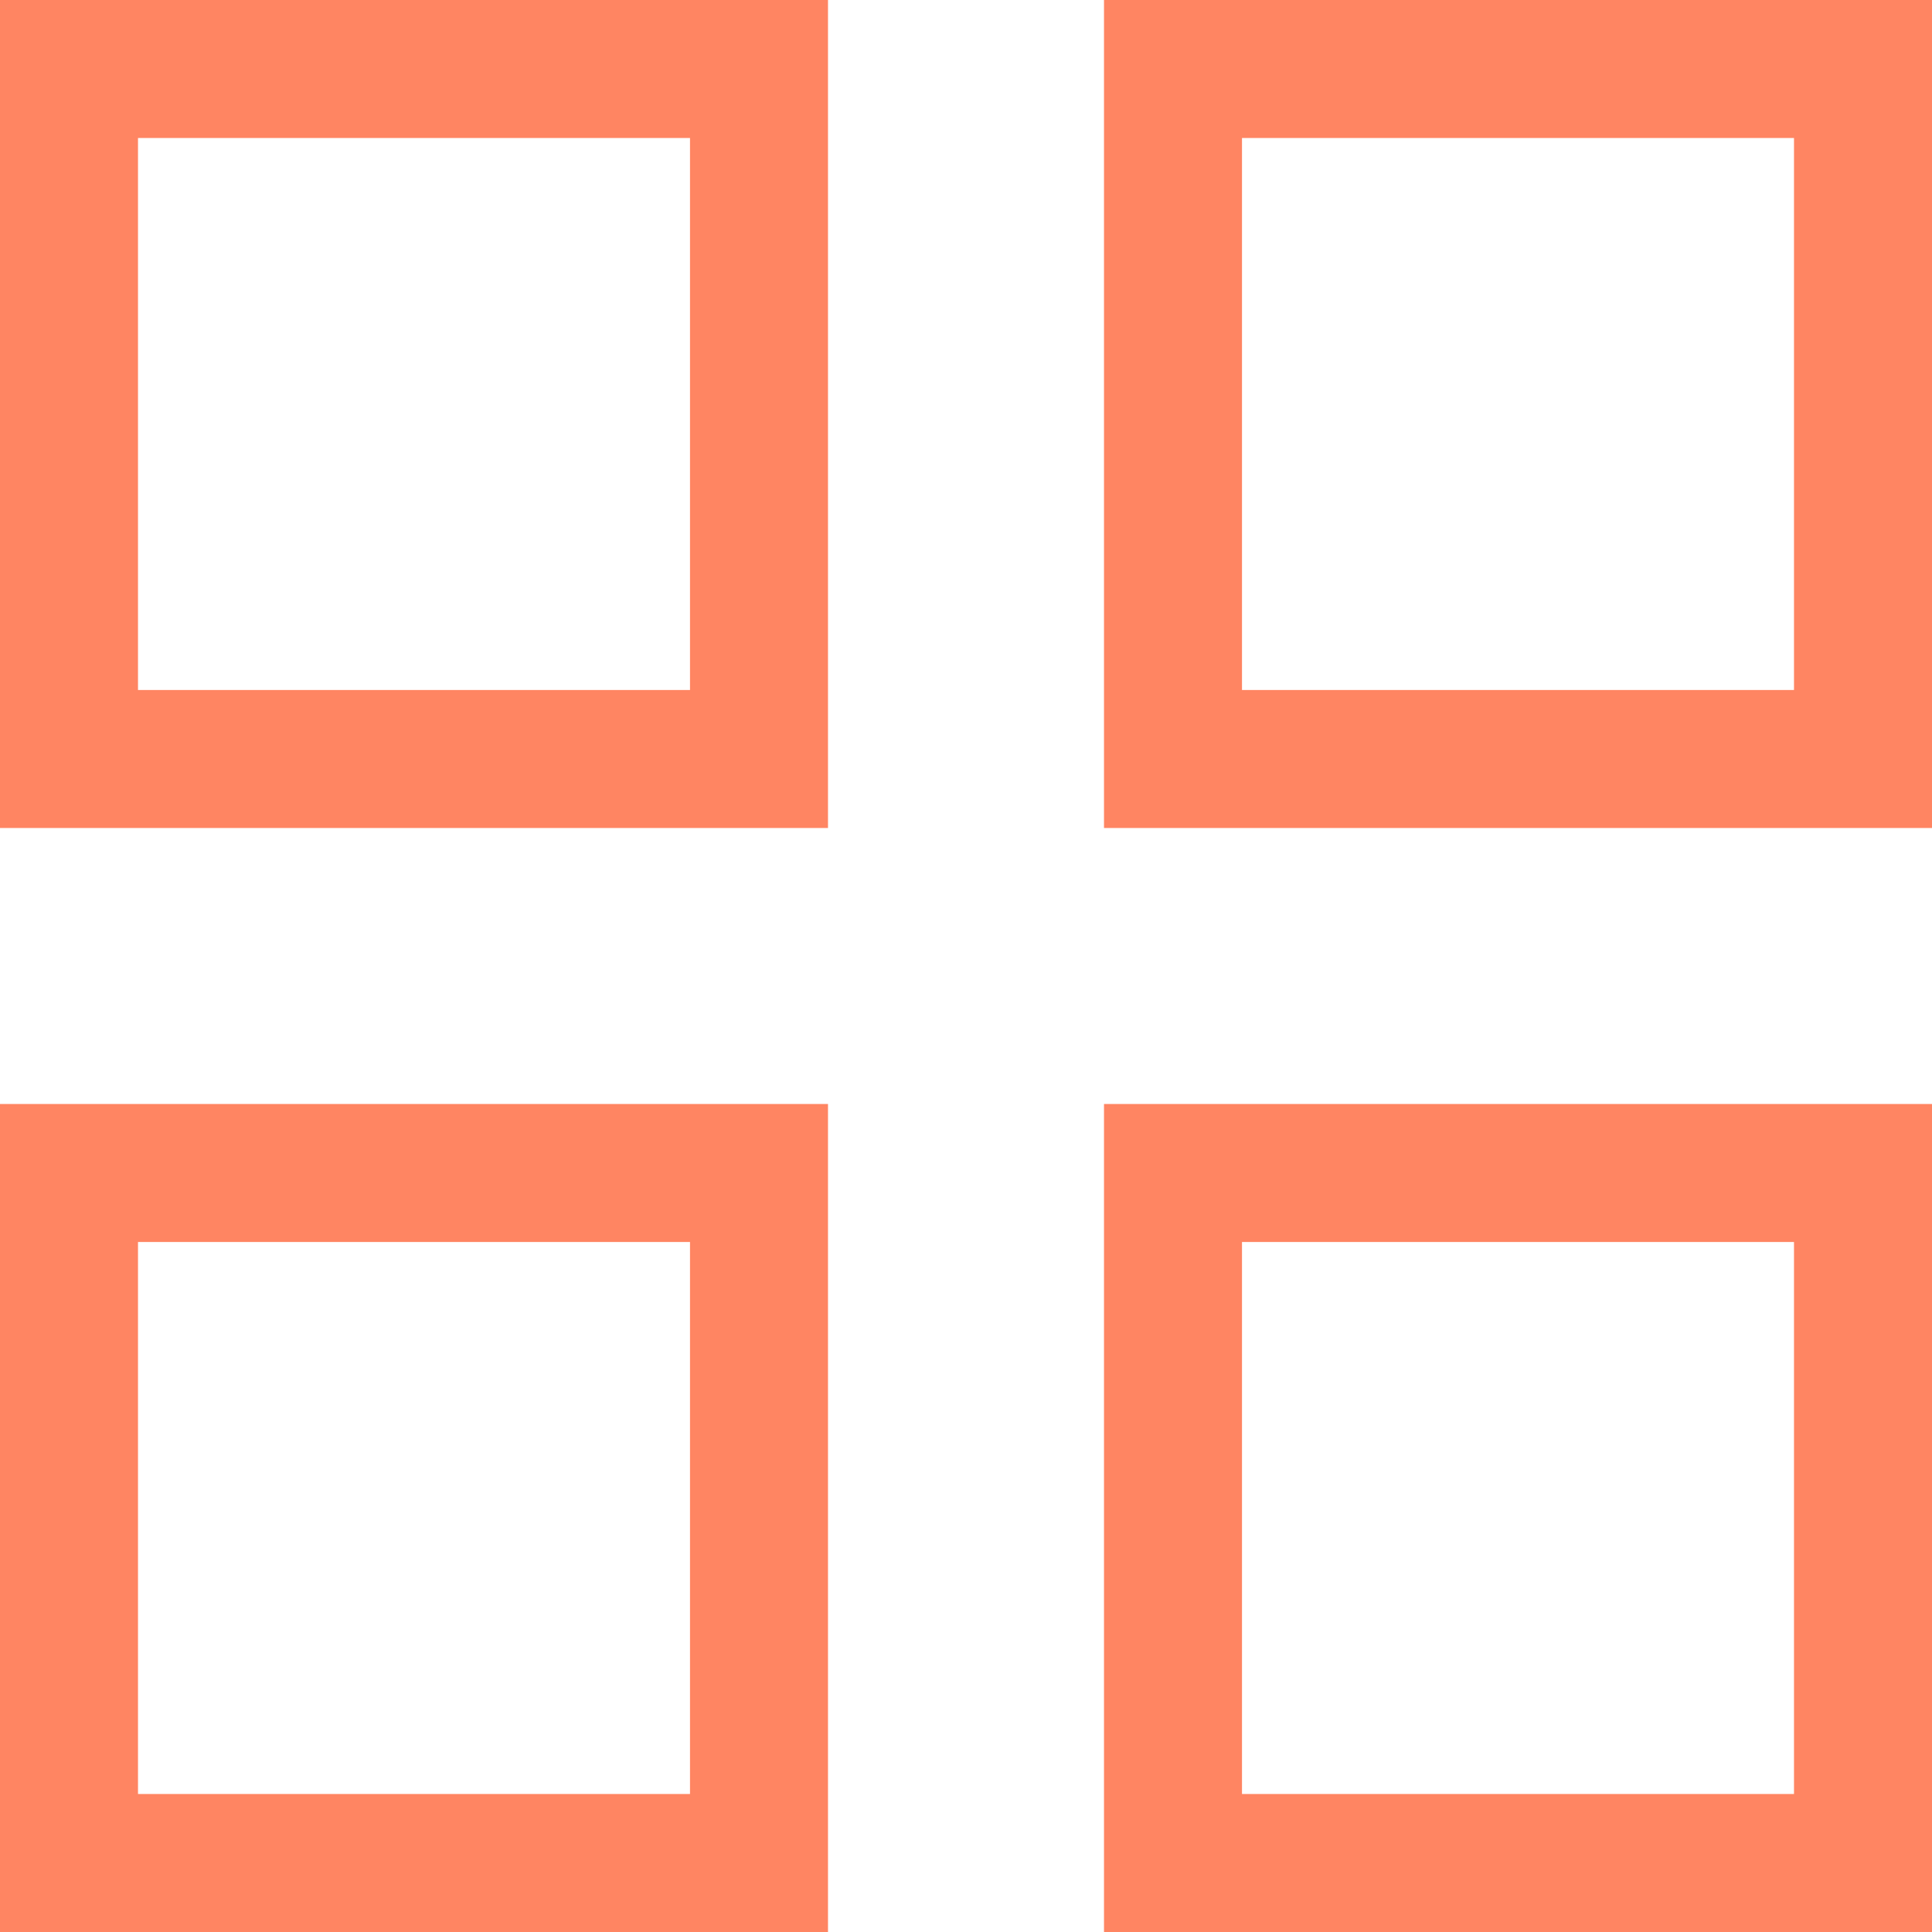 <?xml version="1.0" encoding="UTF-8"?> <svg xmlns="http://www.w3.org/2000/svg" viewBox="1989.5 2489.5 21 21" width="21" height="21"><rect alignment-baseline="" baseline-shift="" color="rgb(51, 51, 51)" font-size-adjust="none" stroke-width="1.5" stroke="#ff8562" x="1990.25" y="2490.25" width="7.5" height="7.5" id="tSvg27cb944725" fill="none" fill-opacity="1" stroke-opacity="1" style="transform: rotate(0deg);"></rect><rect alignment-baseline="" baseline-shift="" color="rgb(51, 51, 51)" font-size-adjust="none" stroke-width="1.5" stroke="#ff8562" x="2002.25" y="2490.25" width="7.5" height="7.5" id="tSvgfe2325ed19" fill="none" fill-opacity="1" stroke-opacity="1" style="transform: rotate(0deg);"></rect><rect alignment-baseline="" baseline-shift="" color="rgb(51, 51, 51)" font-size-adjust="none" stroke-width="1.5" stroke="#ff8562" x="1990.25" y="2502.25" width="7.5" height="7.5" id="tSvgd1a29a58b" fill="none" fill-opacity="1" stroke-opacity="1" style="transform: rotate(0deg);"></rect><rect alignment-baseline="" baseline-shift="" color="rgb(51, 51, 51)" font-size-adjust="none" stroke-width="1.5" stroke="#ff8562" x="2002.25" y="2502.25" width="7.5" height="7.5" id="tSvga25cf7d87d" fill="none" fill-opacity="1" stroke-opacity="1" style="transform: rotate(0deg);"></rect><defs> </defs></svg> 